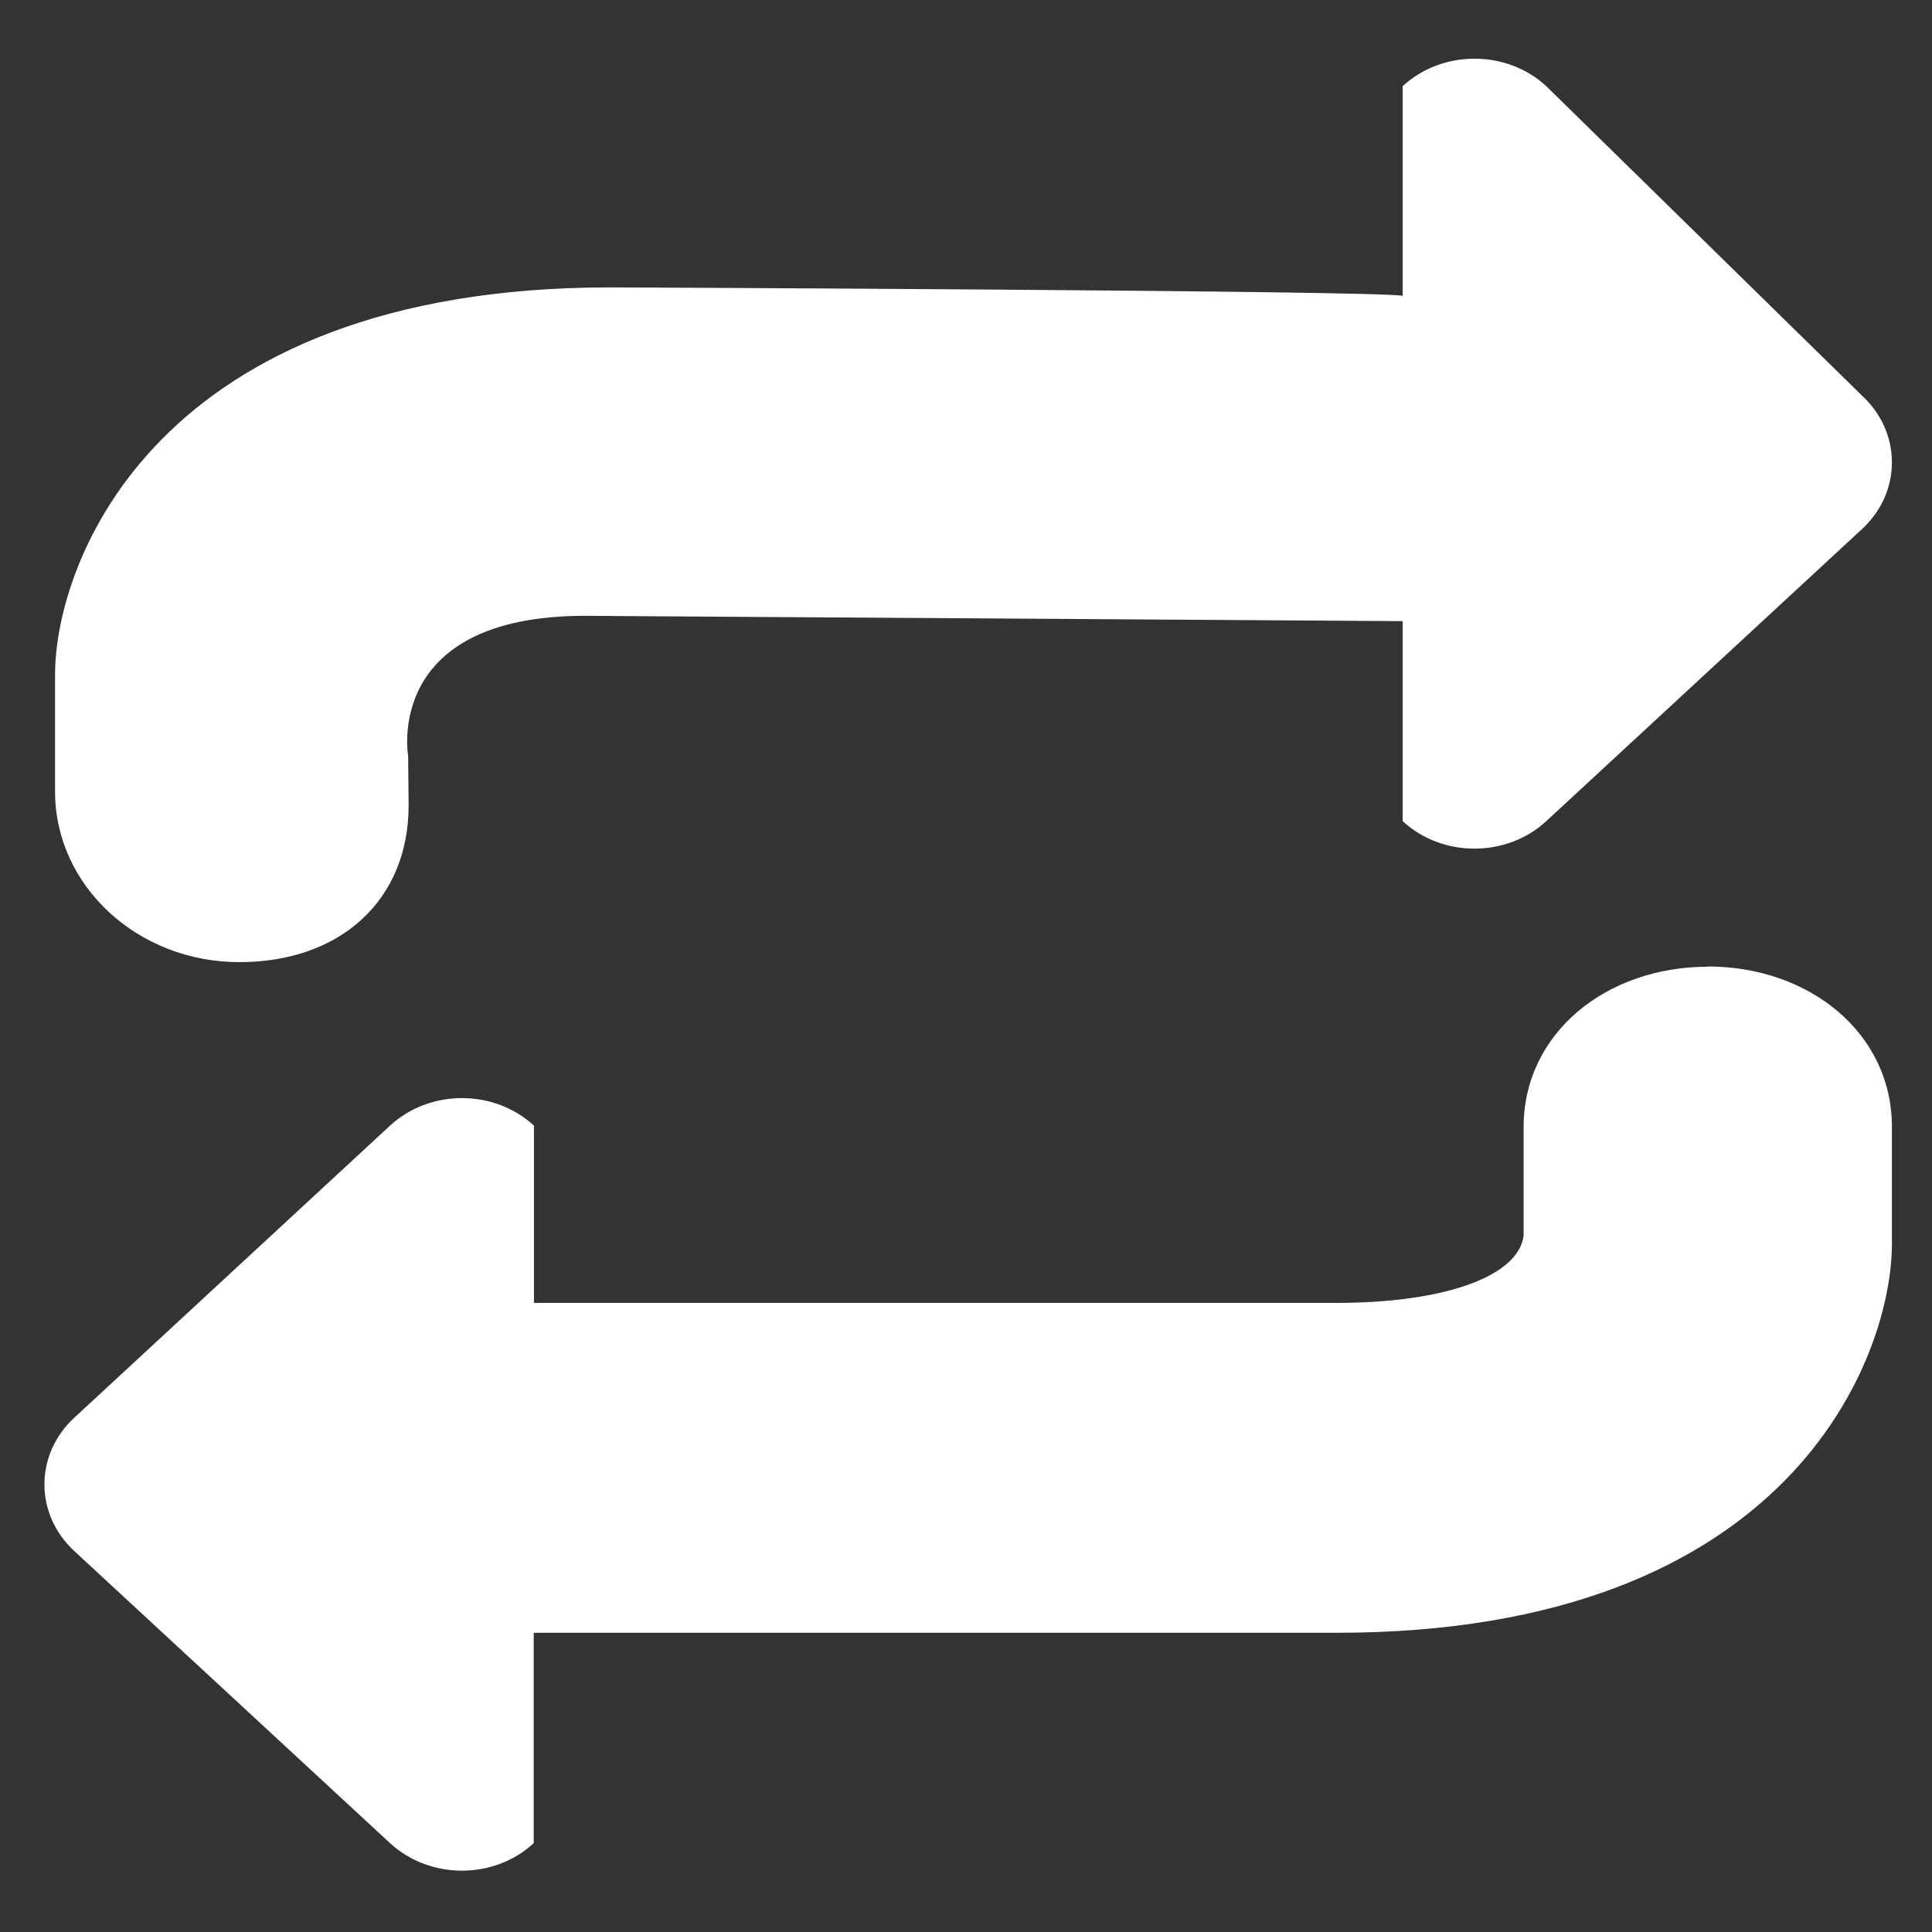 <svg xmlns="http://www.w3.org/2000/svg" viewBox="0 0 800 800"><rect x="0" y="0" width="800" height="800" fill="#333333" stroke="none"/><defs><style>      .cls-1 {        fill: #fff;        fill-rule: evenodd;      }    </style></defs><g><g id="Layer_1"><g id="SVGRepo_iconCarrier"><g><path class="cls-1" d="M99.1,398.4c42.1,0,70.1-25.9,70.1-64.9l-.2-20.5s-10.4-58,73.2-58l338.6,2.2v82.8c16.4,15.2,43.1,15.2,59.5,0l130.8-121c16.4-15.2,16.4-39.9,0-55.1l-130.8-128.2c-16.4-15.2-43.1-15.2-59.5,0v86.8c-8.2-2.2-328.1-3.5-328.1-3.5-188.7,0-229.9,114.3-229.9,160.3v48.5c0,39,34.2,70.6,76.3,70.6h0Z"></path><path class="cls-1" d="M707.2,400.3c-42.1,0-76.3,27.5-76.3,66.4v45c-2.2,16.8-32.7,27.8-77.4,27.8H221.1v-73.4c-16.5-15.2-43.1-15.2-59.6,0l-130.8,121c-16.4,15.2-16.4,39.9,0,55.1l130.8,121c16.5,15.2,43.1,15.2,59.5,0v-87.1h332.5c188.7,0,229.9-114.9,229.9-161v-48.5c0-38.9-34.2-66.4-76.3-66.4h0Z"></path></g></g></g></g></svg>